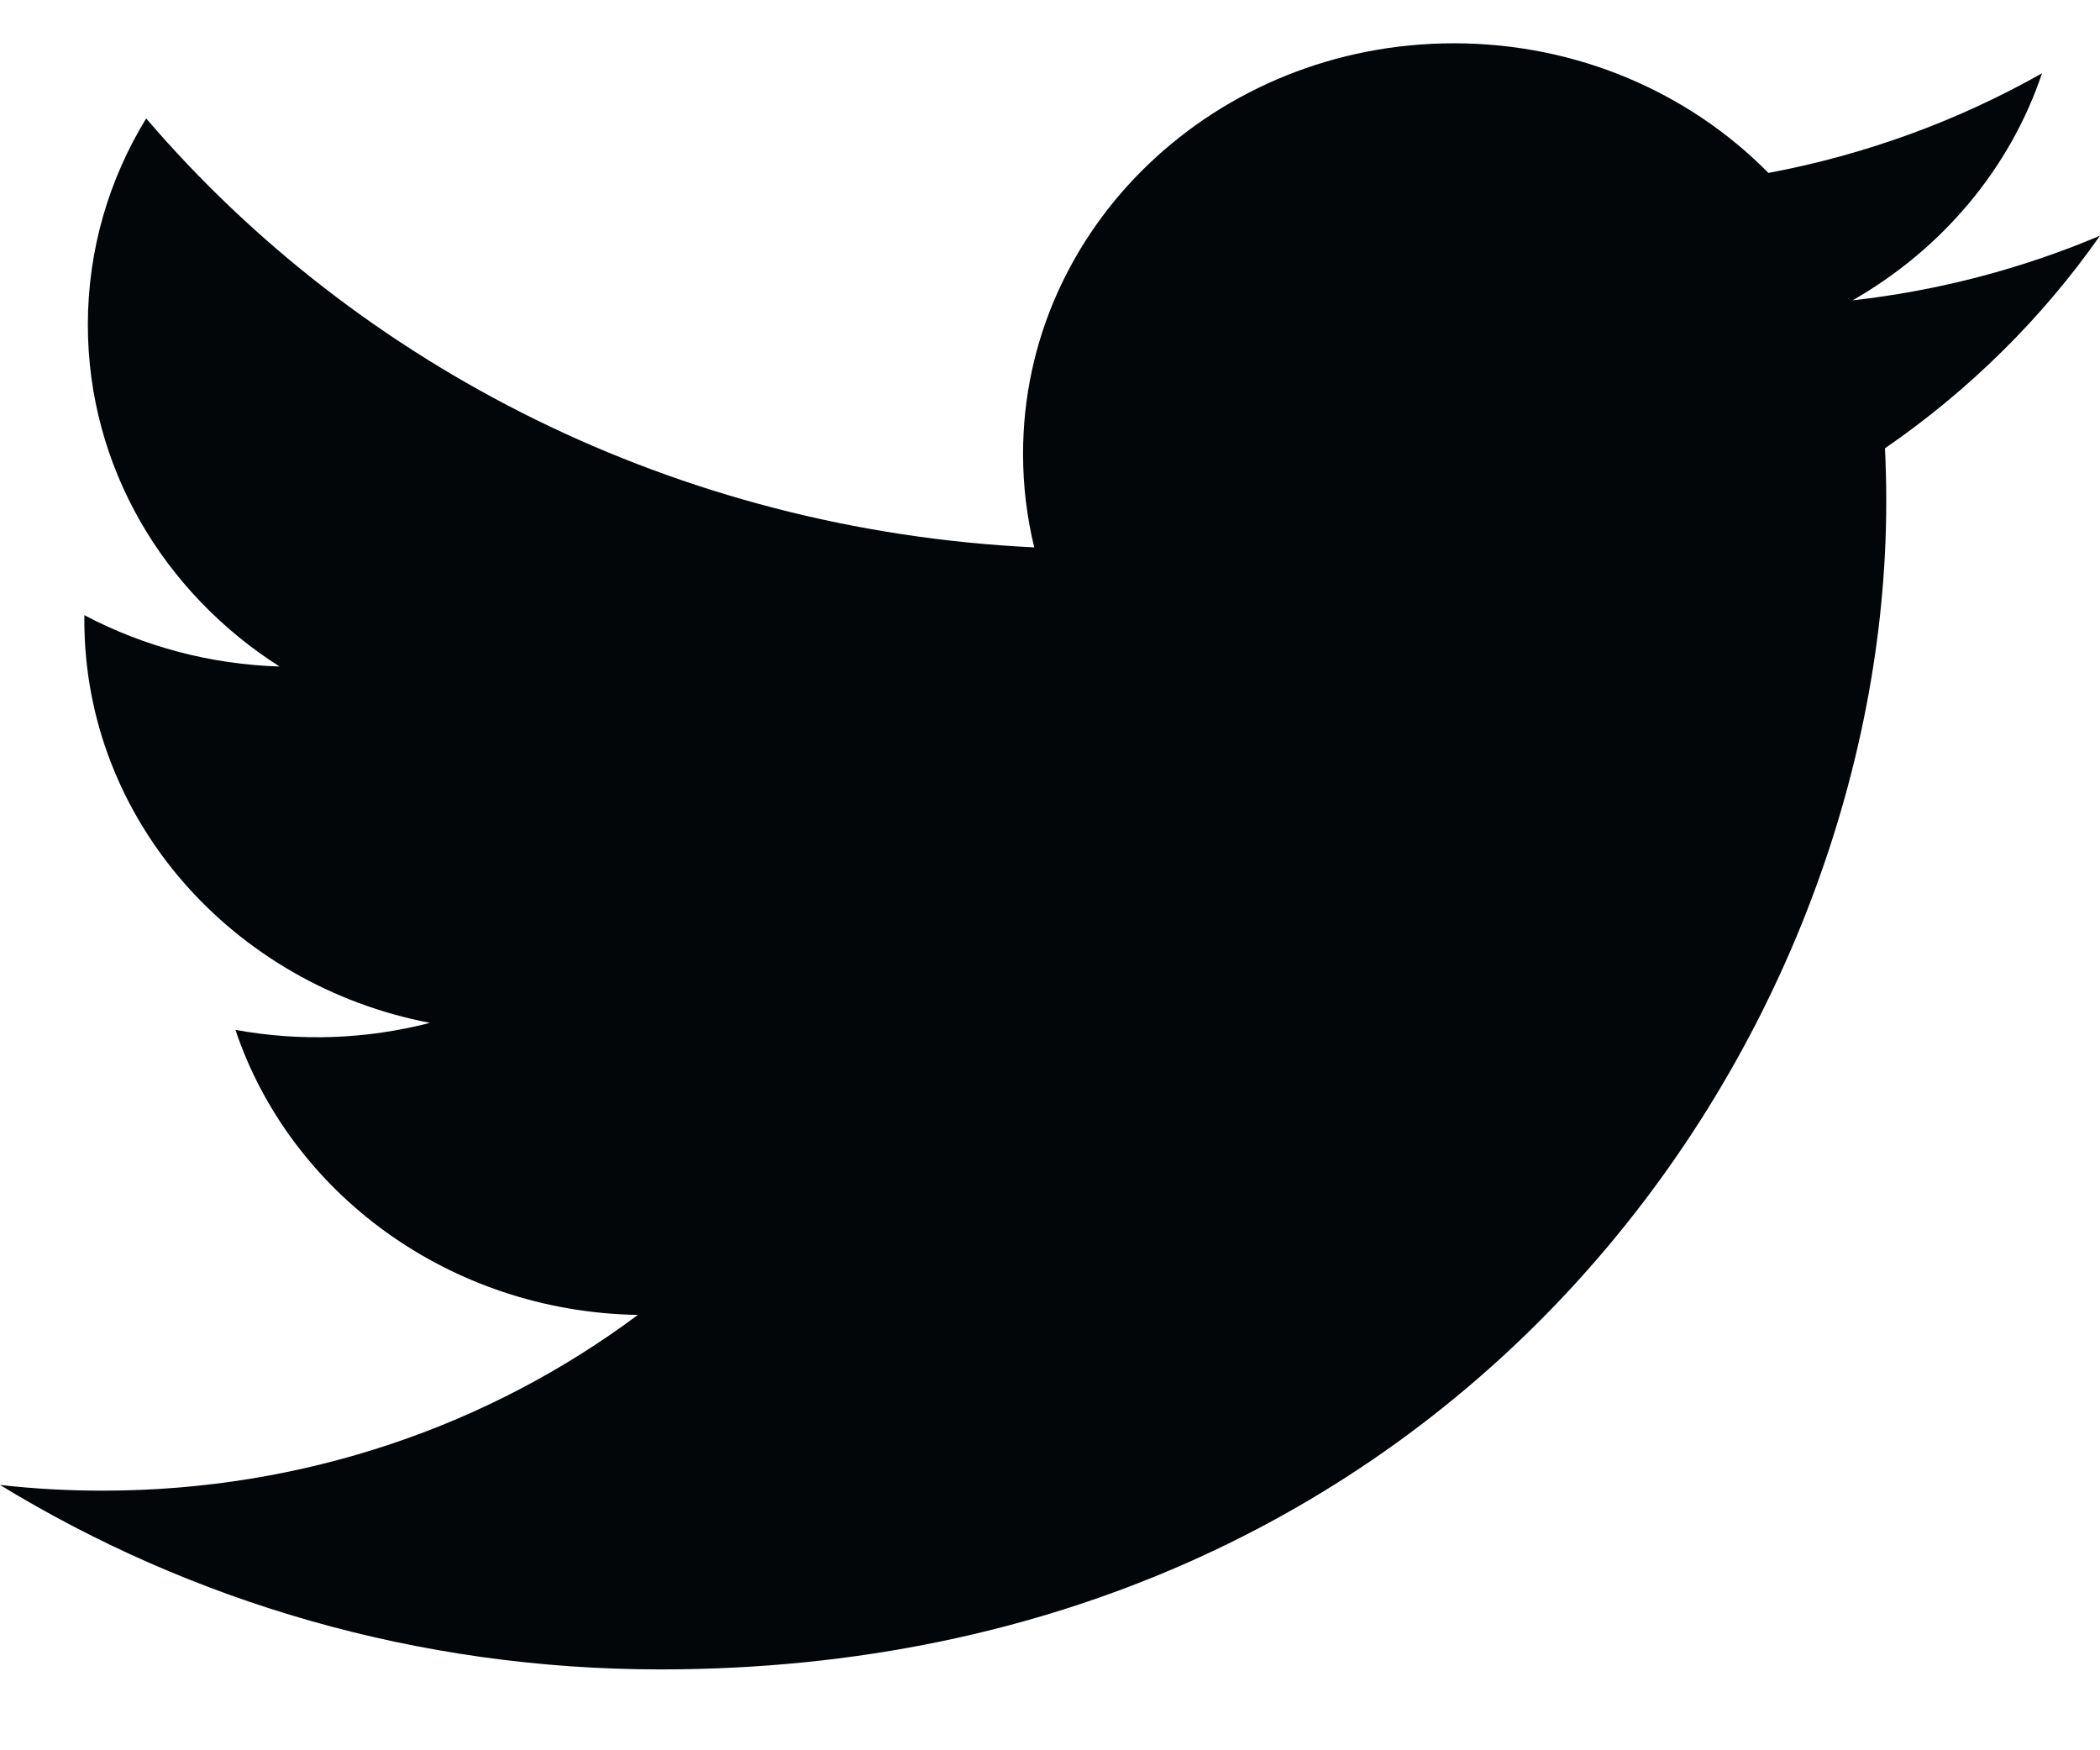 <svg width="18" height="15" viewBox="0 0 18 15" fill="none" xmlns="http://www.w3.org/2000/svg">
<path d="M18 2.02C17.326 2.305 16.611 2.492 15.879 2.574C16.641 2.139 17.227 1.45 17.503 0.628C16.778 1.038 15.985 1.327 15.158 1.482C14.484 0.798 13.524 0.371 12.462 0.371C10.422 0.371 8.769 1.946 8.769 3.889C8.769 4.165 8.802 4.433 8.865 4.691C5.795 4.544 3.074 3.143 1.253 1.015C0.935 1.534 0.753 2.139 0.753 2.783C0.753 4.004 1.405 5.081 2.396 5.712C1.809 5.694 1.236 5.543 0.723 5.272C0.723 5.286 0.723 5.301 0.723 5.316C0.723 7.021 1.996 8.442 3.685 8.766C3.141 8.907 2.571 8.927 2.018 8.826C2.487 10.224 3.851 11.241 5.467 11.269C4.203 12.213 2.611 12.775 0.881 12.775C0.583 12.775 0.289 12.759 -0 12.726C1.634 13.724 3.575 14.307 5.661 14.307C12.453 14.307 16.168 8.946 16.168 4.297C16.168 4.144 16.164 3.993 16.157 3.842C16.88 3.344 17.504 2.727 18 2.02Z" fill="#020609"/>
</svg>
